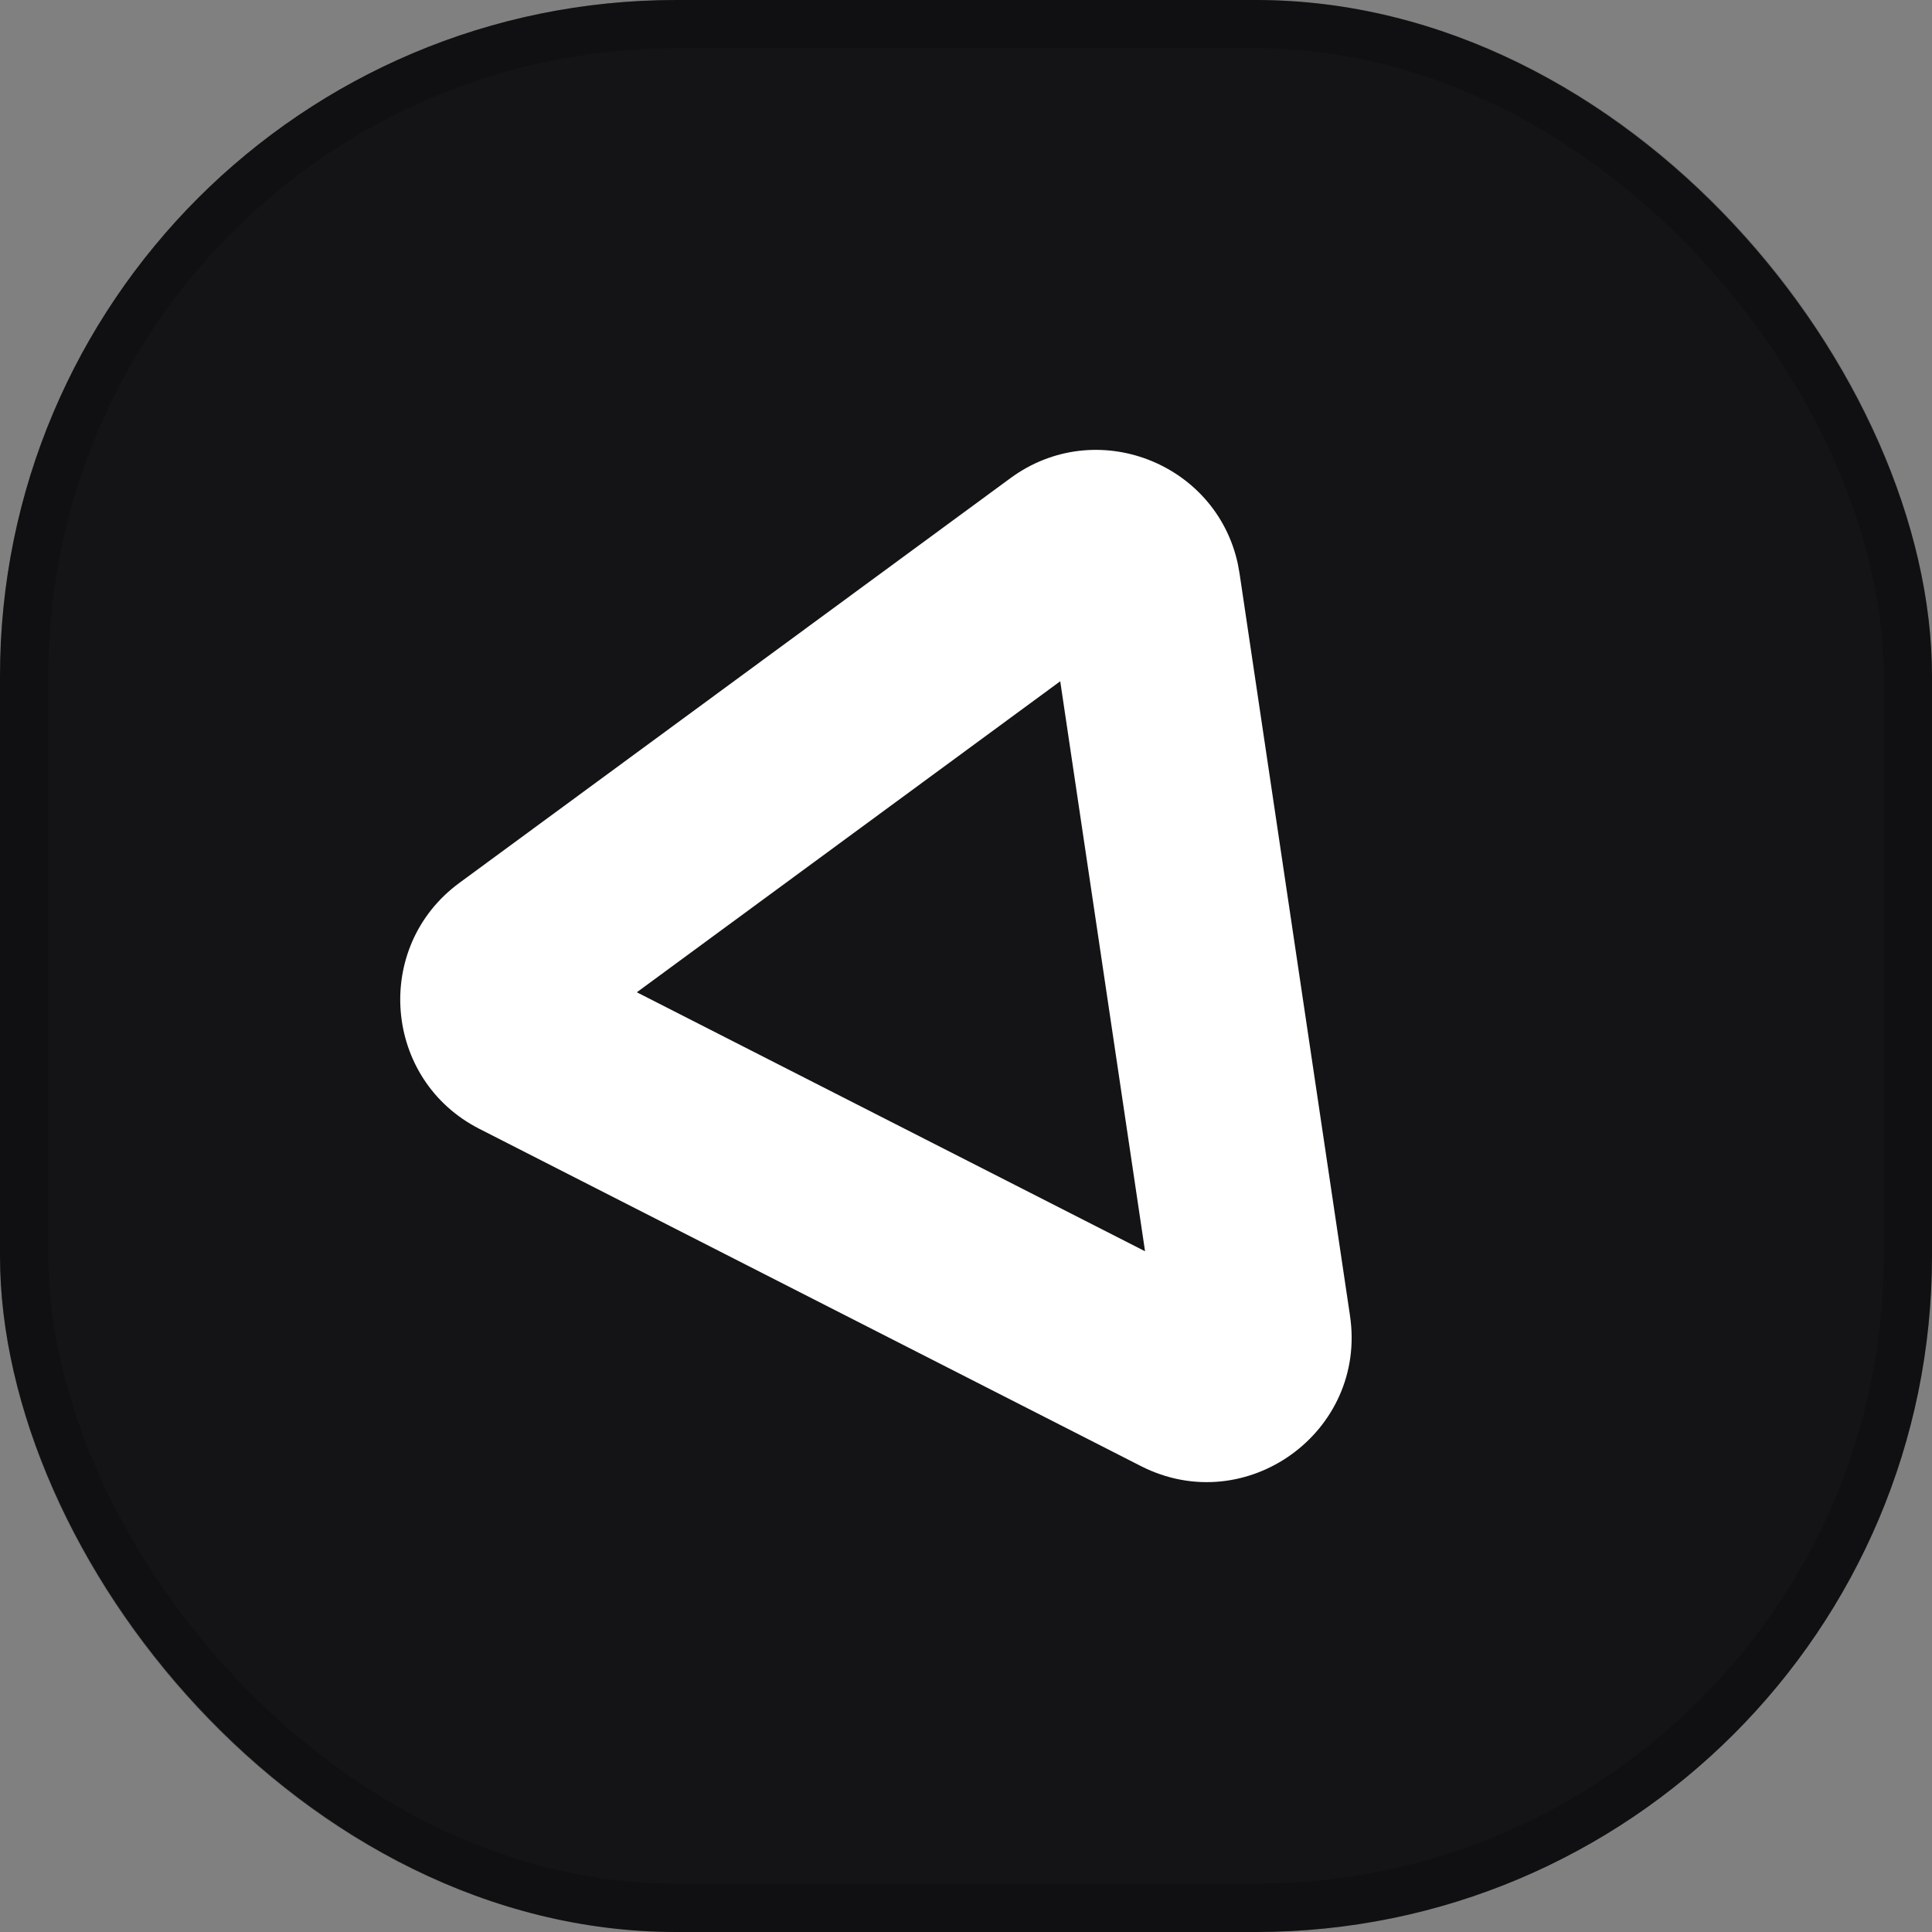<svg width="40" height="40" viewBox="0 0 40 40" fill="none" xmlns="http://www.w3.org/2000/svg">
<rect x="0" y="0" width="40" height="40" fill="#808080" stroke="none"/>
<rect width="40" height="40" rx="14" fill="#141417"/>
<rect x="0.5" y="0.5" width="39" height="39" rx="13.5" stroke="black" stroke-opacity="0.2"/>
<path d="M20.921 9.899C22.685 8.604 25.172 9.576 25.627 11.67L25.664 11.876L27.95 27.238C28.309 29.65 25.793 31.46 23.62 30.353L9.924 23.371C7.935 22.357 7.711 19.602 9.51 18.28L20.921 9.899ZM13.185 20.544L23.707 25.906L21.951 14.105L13.185 20.544Z" fill="white"/>
</svg>
